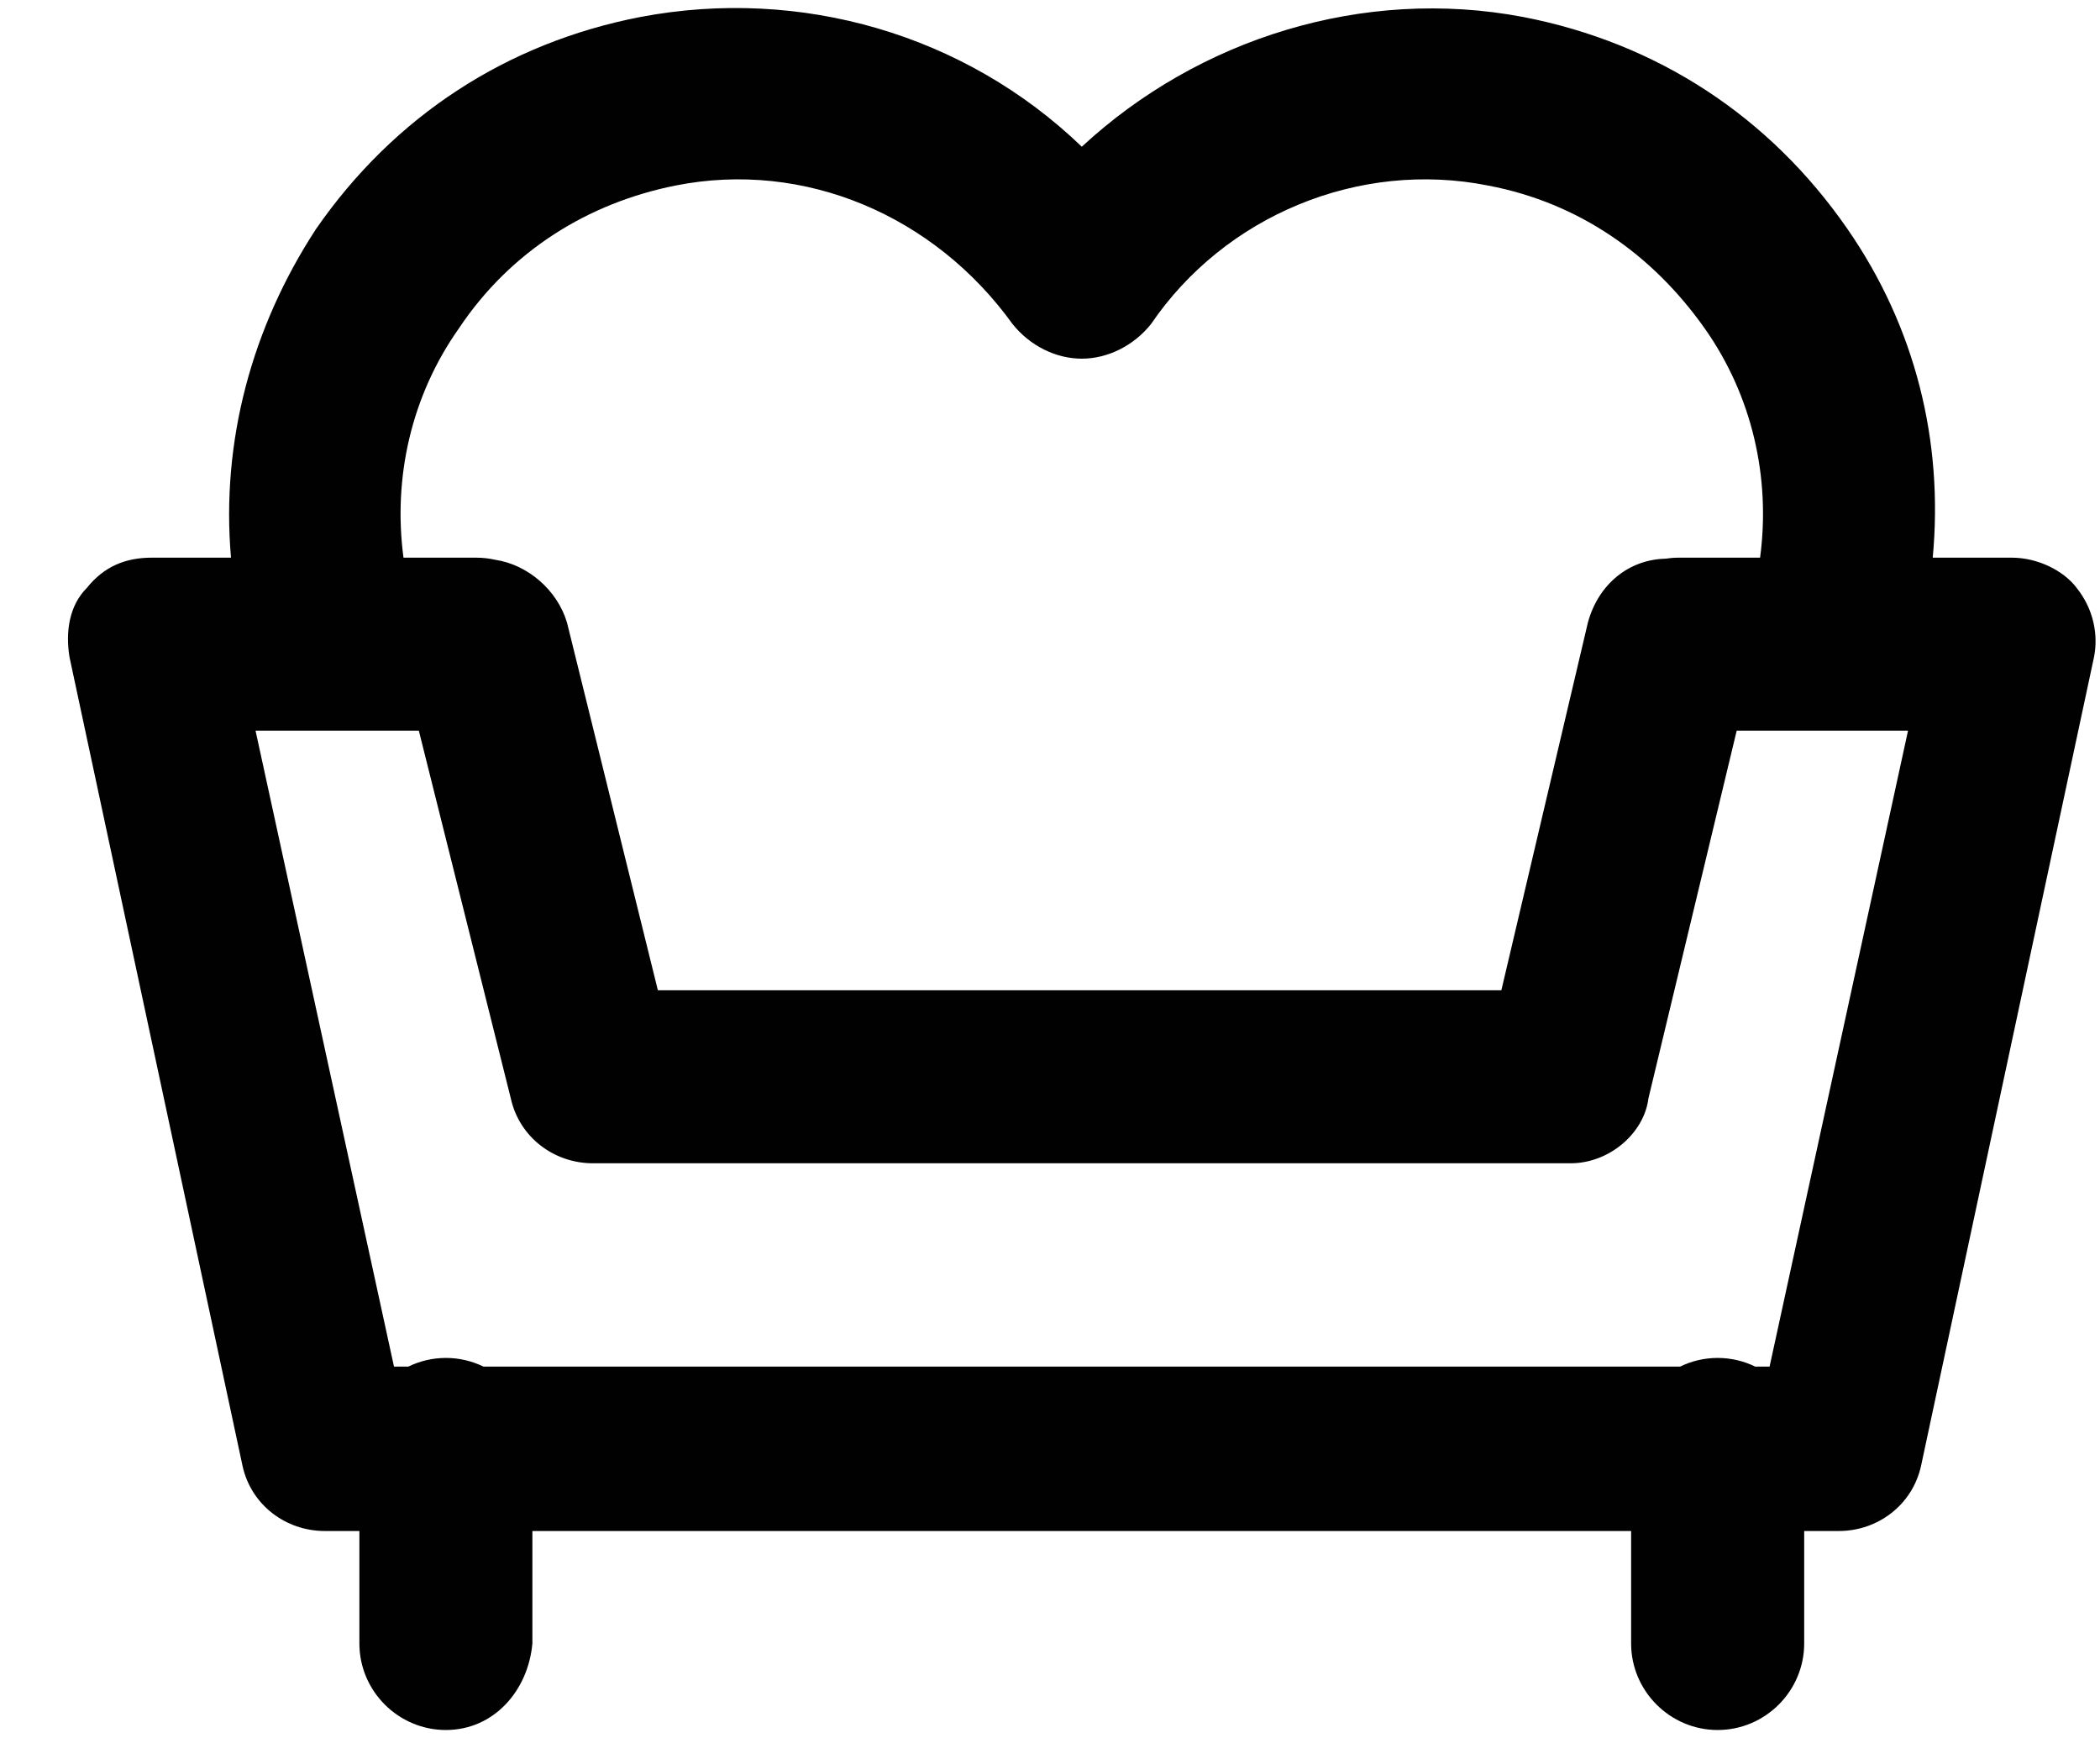 <?xml version="1.0" encoding="UTF-8"?>
<svg width="29px" height="24px" viewBox="0 0 29 24" version="1.1" xmlns="http://www.w3.org/2000/svg" xmlns:xlink="http://www.w3.org/1999/xlink">
    <title>icon_家居家装</title>
    <g id="🍔-导航" stroke="none" stroke-width="1" fill="none" fill-rule="evenodd">
        <g id="🍔导航交互说明" transform="translate(-618, -1185)" fill="#010101" fill-rule="nonzero">
            <g id="编组-24" transform="translate(618, 1177.5)">
                <g id="icon_家居家装" transform="translate(0, 7.5)">
                    <path d="M28.678,8.119 C28.499,7.88 28.141,7.701 27.782,7.701 L26.69,7.701 C26.841,6.093 26.449,4.513 25.512,3.161 C24.437,1.608 22.884,0.592 21.032,0.234 C18.822,-0.184 16.552,0.532 14.939,2.026 C13.326,0.473 11.056,-0.184 8.846,0.234 C6.994,0.592 5.441,1.608 4.365,3.161 C3.481,4.513 3.05,6.093 3.19,7.701 L2.095,7.701 C1.737,7.701 1.438,7.82 1.199,8.119 C0.96,8.358 0.901,8.716 0.96,9.075 L3.35,20.246 C3.469,20.783 3.947,21.142 4.485,21.142 L4.963,21.142 L4.963,22.695 C4.963,23.352 5.5,23.89 6.158,23.89 C6.815,23.89 7.293,23.352 7.352,22.695 L7.352,21.142 L22.525,21.142 L22.525,22.695 C22.525,23.352 23.063,23.89 23.72,23.89 C24.377,23.89 24.915,23.352 24.915,22.695 L24.915,21.142 L25.393,21.142 C25.931,21.142 26.408,20.783 26.528,20.246 L28.917,9.075 C28.977,8.776 28.917,8.418 28.678,8.119 Z M6.337,4.535 C7.054,3.46 8.129,2.802 9.324,2.563 C11.116,2.205 12.908,2.982 13.983,4.475 C14.222,4.774 14.58,4.953 14.939,4.953 C15.297,4.953 15.656,4.774 15.895,4.475 C16.91,2.982 18.762,2.205 20.554,2.563 C21.809,2.802 22.824,3.519 23.541,4.535 C24.198,5.466 24.453,6.598 24.306,7.701 L23.183,7.701 C23.12,7.701 23.059,7.706 23,7.715 C22.495,7.727 22.074,8.063 21.928,8.597 L20.733,13.675 L9.085,13.675 L7.83,8.597 C7.695,8.146 7.287,7.797 6.838,7.73 C6.754,7.711 6.666,7.701 6.576,7.701 L5.572,7.701 C5.425,6.598 5.679,5.466 6.337,4.535 Z M24.437,18.872 L24.239,18.872 C24.082,18.795 23.906,18.752 23.72,18.752 C23.535,18.752 23.358,18.795 23.201,18.872 L6.677,18.872 C6.519,18.795 6.343,18.752 6.158,18.752 C5.972,18.752 5.796,18.795 5.638,18.872 L5.441,18.872 L3.529,10.09 L5.784,10.09 L7.054,15.168 C7.173,15.706 7.651,16.064 8.189,16.064 L21.689,16.064 C22.227,16.064 22.705,15.646 22.764,15.168 L23.983,10.09 L26.349,10.09 L24.437,18.872 Z" id="形状"></path>
                </g>
            </g>
        </g>
    </g>
</svg>